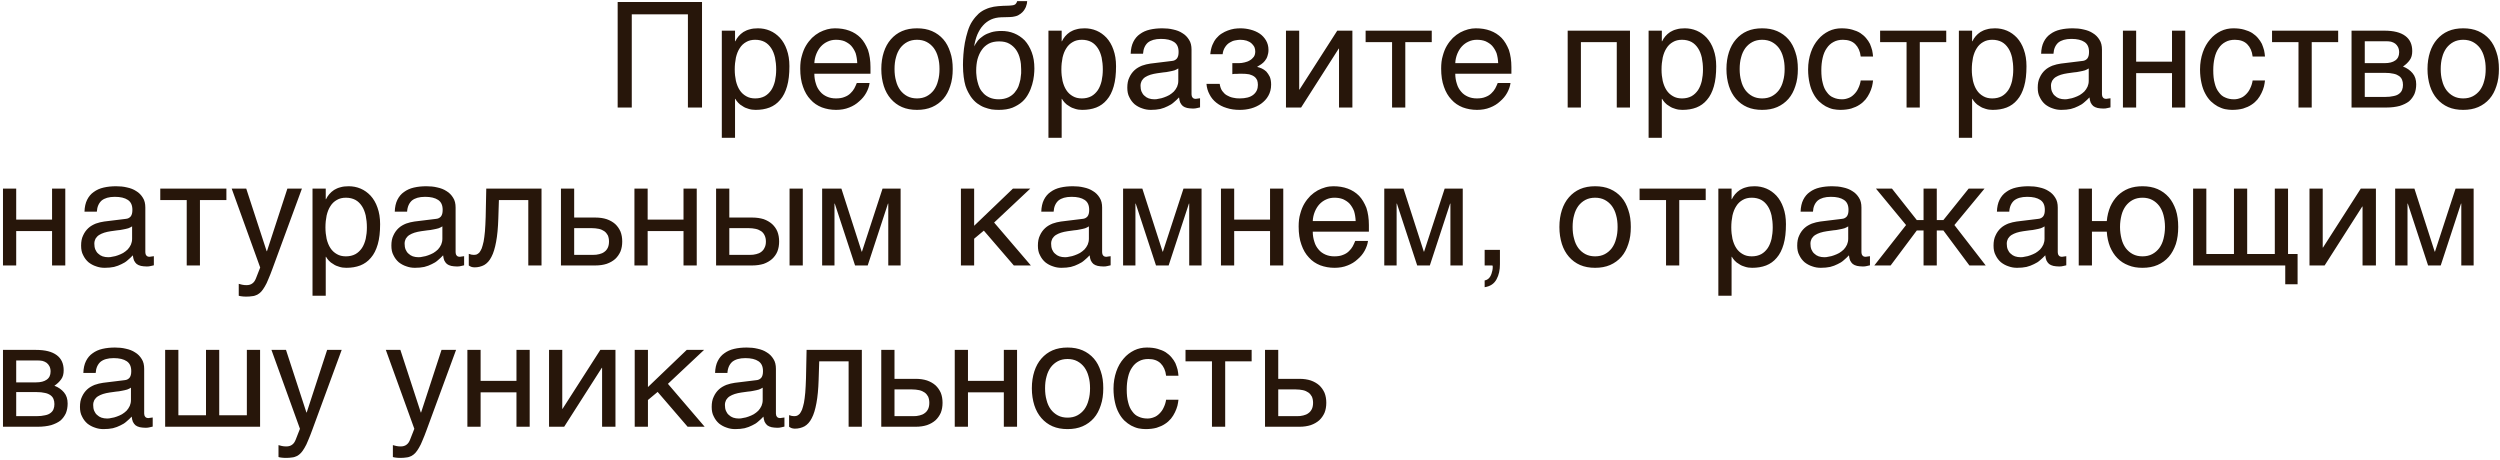 <?xml version="1.0" encoding="UTF-8"?> <svg xmlns="http://www.w3.org/2000/svg" width="744" height="137" viewBox="0 0 744 137" fill="none"><path d="M208.92 32H204.722V4.273H188.016V32H183.817V0.599H208.92V32ZM218.747 12.276H218.834C219.096 11.751 219.403 11.226 219.796 10.789C220.19 10.308 220.671 9.914 221.239 9.521C221.764 9.215 222.377 8.908 223.12 8.734C223.82 8.515 224.651 8.427 225.569 8.427C226.794 8.427 227.974 8.646 229.112 9.127C230.249 9.608 231.211 10.308 232.085 11.226C232.96 12.188 233.66 13.369 234.141 14.769C234.666 16.212 234.928 17.83 234.928 19.711C234.928 22.072 234.709 24.04 234.228 25.702C233.747 27.364 233.091 28.676 232.173 29.726C231.298 30.775 230.249 31.519 229.024 32C227.756 32.481 226.4 32.7 224.869 32.7C224.126 32.7 223.426 32.612 222.77 32.394C222.114 32.219 221.502 31.956 221.021 31.606C220.452 31.3 220.015 30.95 219.665 30.557C219.315 30.163 219.009 29.77 218.834 29.42H218.747V41.009H214.811V9.127H218.747V12.276ZM218.659 20.673C218.659 21.941 218.79 23.035 219.009 24.084C219.271 25.134 219.621 26.052 220.146 26.839C220.627 27.583 221.283 28.195 222.07 28.633C222.814 29.07 223.689 29.288 224.738 29.288C225.831 29.288 226.75 29.07 227.581 28.633C228.368 28.195 228.98 27.583 229.505 26.839C230.03 26.052 230.38 25.134 230.642 24.084C230.861 23.035 230.992 21.941 230.992 20.673C230.992 19.361 230.861 18.224 230.642 17.13C230.38 16.037 230.03 15.119 229.505 14.332C228.98 13.544 228.368 12.932 227.581 12.495C226.75 12.057 225.831 11.839 224.738 11.839C223.689 11.839 222.814 12.057 222.07 12.495C221.283 12.932 220.627 13.544 220.146 14.332C219.621 15.119 219.271 16.037 219.009 17.13C218.79 18.224 218.659 19.361 218.659 20.673ZM258.792 24.696C258.661 25.702 258.311 26.665 257.786 27.627C257.262 28.589 256.562 29.42 255.687 30.163C254.856 30.95 253.85 31.563 252.713 32C251.532 32.481 250.22 32.7 248.821 32.7C247.29 32.7 245.891 32.437 244.579 31.956C243.267 31.431 242.13 30.688 241.211 29.638C240.249 28.633 239.506 27.364 238.981 25.834C238.412 24.303 238.15 22.466 238.15 20.41C238.15 19.011 238.281 17.743 238.631 16.606C238.937 15.469 239.331 14.463 239.855 13.588C240.38 12.713 240.992 11.926 241.648 11.27C242.348 10.614 243.048 10.089 243.835 9.652C244.579 9.258 245.366 8.952 246.153 8.734C246.94 8.515 247.728 8.427 248.471 8.427C250.045 8.427 251.445 8.646 252.757 9.127C254.069 9.608 255.162 10.308 256.124 11.27C257.043 12.232 257.743 13.457 258.311 14.856C258.792 16.343 259.055 18.049 259.055 19.973V21.941H242.348C242.348 23.035 242.523 24.04 242.829 24.959C243.092 25.877 243.529 26.621 244.098 27.277C244.622 27.933 245.322 28.414 246.109 28.764C246.897 29.114 247.771 29.288 248.777 29.288C249.783 29.288 250.658 29.157 251.357 28.851C252.057 28.589 252.626 28.239 253.107 27.758C253.588 27.32 253.938 26.839 254.244 26.315C254.55 25.746 254.769 25.221 254.987 24.696H258.792ZM255.119 18.792C255.075 17.699 254.9 16.693 254.637 15.818C254.288 14.944 253.85 14.244 253.325 13.632C252.801 13.063 252.101 12.626 251.357 12.276C250.57 11.97 249.739 11.839 248.777 11.839C247.902 11.839 247.072 12.014 246.328 12.363C245.541 12.713 244.885 13.194 244.316 13.807C243.748 14.419 243.31 15.162 242.961 15.993C242.611 16.868 242.392 17.787 242.348 18.792H255.119ZM283.531 20.542C283.531 22.422 283.312 24.084 282.788 25.615C282.306 27.102 281.65 28.37 280.732 29.42C279.814 30.469 278.677 31.3 277.364 31.869C276.052 32.437 274.566 32.7 272.904 32.7C271.242 32.7 269.755 32.437 268.443 31.869C267.131 31.3 266.037 30.469 265.119 29.42C264.201 28.37 263.501 27.102 263.02 25.615C262.539 24.084 262.276 22.422 262.276 20.542C262.276 18.661 262.539 16.999 263.02 15.512C263.501 14.025 264.201 12.757 265.119 11.707C266.037 10.658 267.131 9.827 268.443 9.258C269.755 8.69 271.242 8.427 272.904 8.427C274.566 8.427 276.052 8.69 277.364 9.258C278.677 9.827 279.814 10.658 280.732 11.707C281.65 12.757 282.306 14.025 282.788 15.512C283.312 16.999 283.531 18.661 283.531 20.542ZM279.595 20.542C279.595 19.273 279.464 18.093 279.158 17.043C278.895 15.993 278.458 15.075 277.889 14.288C277.321 13.544 276.621 12.932 275.79 12.495C274.959 12.057 273.997 11.839 272.904 11.839C271.81 11.839 270.848 12.057 270.017 12.495C269.186 12.932 268.486 13.544 267.918 14.288C267.349 15.075 266.912 15.993 266.65 17.043C266.344 18.093 266.212 19.273 266.212 20.542C266.212 21.81 266.344 22.991 266.65 24.04C266.912 25.134 267.349 26.052 267.918 26.839C268.486 27.583 269.186 28.195 270.017 28.633C270.848 29.07 271.81 29.288 272.904 29.288C273.997 29.288 274.959 29.07 275.79 28.633C276.621 28.195 277.321 27.583 277.889 26.839C278.458 26.052 278.895 25.134 279.158 24.04C279.464 22.991 279.595 21.81 279.595 20.542ZM305.689 0.337C305.689 0.555 305.646 0.818 305.602 1.08C305.514 1.43 305.427 1.736 305.296 2.086C305.121 2.436 304.946 2.786 304.727 3.092C304.465 3.485 304.115 3.792 303.721 4.098C303.459 4.229 303.284 4.404 303.109 4.491C302.89 4.623 302.672 4.71 302.366 4.797C302.103 4.885 301.753 4.929 301.316 5.016C300.835 5.06 300.266 5.104 299.523 5.104L297.905 5.147C296.811 5.191 295.806 5.41 294.931 5.803C294.012 6.241 293.225 6.809 292.569 7.553C291.869 8.296 291.345 9.215 290.864 10.264C290.426 11.314 290.12 12.495 289.901 13.807C290.208 13.238 290.557 12.67 290.995 12.101C291.432 11.576 292.001 11.095 292.657 10.658C293.313 10.22 294.1 9.871 294.975 9.608C295.849 9.346 296.855 9.215 298.036 9.215C299.348 9.215 300.616 9.433 301.797 9.914C302.978 10.395 304.028 11.095 304.946 12.014C305.821 12.976 306.52 14.156 307.045 15.556C307.57 16.912 307.832 18.53 307.832 20.41C307.832 20.979 307.789 21.679 307.701 22.51C307.614 23.341 307.439 24.215 307.176 25.134C306.914 26.052 306.564 26.971 306.083 27.845C305.602 28.764 304.99 29.595 304.202 30.294C303.415 30.994 302.453 31.563 301.316 32.044C300.179 32.481 298.823 32.7 297.249 32.7C296.593 32.7 295.893 32.656 295.15 32.569C294.406 32.437 293.706 32.219 292.963 31.956C292.219 31.694 291.52 31.256 290.82 30.775C290.12 30.251 289.508 29.595 288.939 28.807C288.677 28.37 288.371 27.933 288.108 27.408C287.802 26.883 287.584 26.271 287.321 25.527C287.102 24.784 286.928 23.909 286.796 22.903C286.665 21.897 286.578 20.717 286.578 19.317C286.578 18.399 286.621 17.393 286.709 16.212C286.796 15.075 286.928 13.894 287.146 12.713C287.365 11.489 287.671 10.352 288.021 9.215C288.371 8.121 288.808 7.115 289.377 6.284C289.989 5.366 290.601 4.666 291.257 4.054C291.913 3.485 292.613 3.048 293.356 2.742C294.1 2.392 294.887 2.173 295.762 1.998C296.593 1.867 297.511 1.78 298.517 1.736L299.917 1.692C300.354 1.692 300.747 1.649 301.097 1.605C301.403 1.605 301.666 1.517 301.885 1.43C302.103 1.342 302.278 1.211 302.366 1.036C302.497 0.905 302.628 0.643 302.715 0.337H305.689ZM290.514 20.979C290.514 21.416 290.514 21.941 290.601 22.51C290.645 23.078 290.732 23.691 290.907 24.303C291.039 24.959 291.301 25.615 291.563 26.227C291.869 26.839 292.307 27.408 292.788 27.889C293.269 28.37 293.881 28.764 294.581 29.07C295.324 29.376 296.199 29.551 297.205 29.551C298.342 29.551 299.261 29.332 300.048 28.982C300.791 28.633 301.447 28.151 301.928 27.583C302.409 27.014 302.803 26.402 303.109 25.659C303.328 24.959 303.546 24.303 303.678 23.647C303.765 22.947 303.853 22.378 303.896 21.81V20.585C303.896 19.536 303.809 18.53 303.546 17.524C303.328 16.518 302.934 15.643 302.409 14.856C301.885 14.113 301.229 13.501 300.398 13.02C299.567 12.538 298.561 12.32 297.336 12.32C296.155 12.32 295.106 12.538 294.275 12.976C293.4 13.457 292.7 14.069 292.176 14.856C291.607 15.643 291.213 16.562 290.907 17.611C290.645 18.661 290.514 19.798 290.514 20.979ZM315.952 12.276H316.04C316.302 11.751 316.608 11.226 317.002 10.789C317.395 10.308 317.876 9.914 318.445 9.521C318.97 9.215 319.582 8.908 320.326 8.734C321.025 8.515 321.856 8.427 322.775 8.427C323.999 8.427 325.18 8.646 326.317 9.127C327.454 9.608 328.416 10.308 329.291 11.226C330.166 12.188 330.865 13.369 331.347 14.769C331.871 16.212 332.134 17.83 332.134 19.711C332.134 22.072 331.915 24.04 331.434 25.702C330.953 27.364 330.297 28.676 329.379 29.726C328.504 30.775 327.454 31.519 326.23 32C324.961 32.481 323.606 32.7 322.075 32.7C321.331 32.7 320.632 32.612 319.976 32.394C319.32 32.219 318.707 31.956 318.226 31.606C317.658 31.3 317.22 30.95 316.871 30.557C316.521 30.163 316.215 29.77 316.04 29.42H315.952V41.009H312.016V9.127H315.952V12.276ZM315.865 20.673C315.865 21.941 315.996 23.035 316.215 24.084C316.477 25.134 316.827 26.052 317.352 26.839C317.833 27.583 318.489 28.195 319.276 28.633C320.019 29.07 320.894 29.288 321.944 29.288C323.037 29.288 323.956 29.07 324.786 28.633C325.574 28.195 326.186 27.583 326.711 26.839C327.236 26.052 327.585 25.134 327.848 24.084C328.067 23.035 328.198 21.941 328.198 20.673C328.198 19.361 328.067 18.224 327.848 17.13C327.585 16.037 327.236 15.119 326.711 14.332C326.186 13.544 325.574 12.932 324.786 12.495C323.956 12.057 323.037 11.839 321.944 11.839C320.894 11.839 320.019 12.057 319.276 12.495C318.489 12.932 317.833 13.544 317.352 14.332C316.827 15.119 316.477 16.037 316.215 17.13C315.996 18.224 315.865 19.361 315.865 20.673ZM336.492 15.993C336.536 14.594 336.799 13.413 337.28 12.451C337.761 11.489 338.417 10.701 339.248 10.133C340.079 9.521 341.041 9.083 342.178 8.821C343.315 8.559 344.54 8.427 345.895 8.427C346.989 8.427 348.082 8.515 349.132 8.777C350.181 8.996 351.1 9.346 351.887 9.871C352.718 10.352 353.374 11.051 353.855 11.839C354.38 12.626 354.598 13.632 354.598 14.769V28.064C354.598 28.414 354.686 28.764 354.904 29.026C355.079 29.288 355.429 29.42 355.867 29.42C356.042 29.42 356.26 29.376 356.479 29.332C356.698 29.332 356.916 29.288 357.135 29.245V31.956C356.829 32.044 356.479 32.131 356.173 32.175C355.867 32.262 355.473 32.306 355.036 32.306C354.336 32.306 353.767 32.219 353.286 32.131C352.762 32 352.368 31.825 352.018 31.563C351.712 31.3 351.45 30.95 351.231 30.513C351.056 30.119 350.968 29.595 350.881 28.982C350.4 29.507 349.875 29.988 349.35 30.426C348.825 30.907 348.213 31.3 347.513 31.606C346.857 31.956 346.114 32.219 345.283 32.437C344.452 32.612 343.534 32.7 342.484 32.7C341.609 32.7 340.778 32.569 339.947 32.262C339.117 32 338.329 31.563 337.673 31.038C337.017 30.469 336.492 29.77 336.099 28.939C335.662 28.151 335.487 27.189 335.487 26.096C335.487 24.915 335.662 23.909 336.099 23.035C336.492 22.16 337.017 21.46 337.63 20.892C338.286 20.279 339.029 19.886 339.86 19.536C340.691 19.23 341.522 19.055 342.353 18.924L348.782 18.136C349.394 18.093 349.875 17.83 350.225 17.437C350.575 16.999 350.75 16.387 350.75 15.469C350.75 14.069 350.312 13.107 349.394 12.495C348.476 11.882 347.207 11.576 345.502 11.576C343.752 11.576 342.484 11.97 341.609 12.67C340.778 13.413 340.254 14.506 340.166 15.993H336.492ZM350.662 20.367C350.356 20.585 349.963 20.76 349.525 20.935C349.044 21.067 348.519 21.198 347.995 21.285C347.426 21.416 346.814 21.504 346.201 21.548L344.321 21.81C343.621 21.941 342.965 22.029 342.353 22.247C341.784 22.422 341.259 22.685 340.822 22.947C340.341 23.253 340.035 23.647 339.773 24.04C339.554 24.478 339.423 24.959 339.423 25.527C339.423 26.183 339.51 26.752 339.729 27.277C339.947 27.758 340.21 28.195 340.603 28.501C340.953 28.851 341.391 29.114 341.872 29.288C342.397 29.463 342.965 29.551 343.577 29.551C343.971 29.551 344.408 29.507 344.889 29.376C345.414 29.288 345.895 29.201 346.42 28.982C346.989 28.807 347.47 28.545 347.995 28.283C348.476 27.977 348.957 27.627 349.35 27.233C349.744 26.796 350.05 26.358 350.312 25.79C350.531 25.265 350.662 24.696 350.662 24.04V20.367ZM368.753 18.792C369.278 18.792 369.803 18.705 370.372 18.574C370.94 18.442 371.465 18.267 371.946 17.961C372.427 17.699 372.777 17.349 373.127 16.912C373.433 16.474 373.564 15.906 373.564 15.294C373.564 14.856 373.477 14.419 373.302 13.982C373.083 13.588 372.777 13.194 372.427 12.888C372.034 12.538 371.596 12.32 370.984 12.101C370.415 11.926 369.759 11.839 369.016 11.839C368.622 11.839 368.141 11.926 367.616 12.014C367.048 12.101 366.523 12.32 366.042 12.626C365.473 12.932 365.036 13.369 364.642 13.938C364.249 14.506 363.943 15.25 363.855 16.125H360.182C360.269 15.119 360.488 14.2 360.794 13.413C361.1 12.67 361.494 11.97 361.975 11.401C362.456 10.833 362.981 10.352 363.549 10.002C364.161 9.608 364.774 9.302 365.386 9.083C366.042 8.821 366.654 8.69 367.31 8.559C367.966 8.471 368.579 8.427 369.147 8.427C370.153 8.427 371.159 8.559 372.165 8.821C373.171 9.083 374.089 9.477 374.876 10.002C375.663 10.527 376.276 11.226 376.757 12.014C377.238 12.845 377.5 13.763 377.5 14.856C377.5 15.6 377.369 16.168 377.194 16.693C377.019 17.262 376.757 17.699 376.407 18.136C376.101 18.53 375.751 18.836 375.314 19.142C374.92 19.405 374.526 19.623 374.176 19.842V19.929C374.57 20.017 375.007 20.148 375.488 20.367C375.97 20.585 376.407 20.892 376.844 21.285C377.238 21.723 377.588 22.247 377.894 22.86C378.156 23.516 378.287 24.259 378.287 25.177C378.287 26.489 377.981 27.583 377.457 28.501C376.932 29.463 376.188 30.207 375.314 30.863C374.439 31.475 373.433 31.956 372.34 32.262C371.203 32.569 370.109 32.7 368.972 32.7C367.529 32.7 366.217 32.525 365.036 32.131C363.855 31.781 362.849 31.256 361.975 30.557C361.144 29.901 360.444 29.07 359.963 28.108C359.438 27.145 359.132 26.096 359.045 24.959H362.981C363.112 25.79 363.33 26.489 363.724 27.058C364.118 27.583 364.555 28.064 365.124 28.37C365.648 28.676 366.261 28.939 366.917 29.07C367.573 29.245 368.229 29.288 368.928 29.288C370.721 29.288 372.077 28.939 372.996 28.195C373.914 27.452 374.351 26.489 374.351 25.265C374.351 24.74 374.264 24.259 374.133 23.866C373.958 23.472 373.652 23.078 373.302 22.816C372.908 22.51 372.383 22.291 371.771 22.116C371.115 21.985 370.328 21.941 369.409 21.941H368.797C368.535 21.941 368.316 21.941 368.054 21.985H367.354L366.742 22.072V18.792H368.753ZM386.641 26.665H386.728L397.968 9.127H402.472V32H398.493V14.463H398.405L387.209 32H382.705V9.127H386.641V26.665ZM406.409 9.127H426.089V12.538H418.217V32H414.281V12.538H406.409V9.127ZM449.53 24.696C449.399 25.702 449.049 26.665 448.525 27.627C448 28.589 447.3 29.42 446.425 30.163C445.594 30.95 444.589 31.563 443.451 32C442.271 32.481 440.959 32.7 439.559 32.7C438.028 32.7 436.629 32.437 435.317 31.956C434.005 31.431 432.868 30.688 431.949 29.638C430.987 28.633 430.244 27.364 429.719 25.834C429.15 24.303 428.888 22.466 428.888 20.41C428.888 19.011 429.019 17.743 429.369 16.606C429.675 15.469 430.069 14.463 430.594 13.588C431.118 12.713 431.731 11.926 432.387 11.27C433.086 10.614 433.786 10.089 434.573 9.652C435.317 9.258 436.104 8.952 436.891 8.734C437.679 8.515 438.466 8.427 439.209 8.427C440.784 8.427 442.183 8.646 443.495 9.127C444.807 9.608 445.901 10.308 446.863 11.27C447.781 12.232 448.481 13.457 449.049 14.856C449.53 16.343 449.793 18.049 449.793 19.973V21.941H433.086C433.086 23.035 433.261 24.04 433.568 24.959C433.83 25.877 434.267 26.621 434.836 27.277C435.361 27.933 436.06 28.414 436.848 28.764C437.635 29.114 438.51 29.288 439.515 29.288C440.521 29.288 441.396 29.157 442.096 28.851C442.795 28.589 443.364 28.239 443.845 27.758C444.326 27.32 444.676 26.839 444.982 26.315C445.288 25.746 445.507 25.221 445.726 24.696H449.53ZM445.857 18.792C445.813 17.699 445.638 16.693 445.376 15.818C445.026 14.944 444.589 14.244 444.064 13.632C443.539 13.063 442.839 12.626 442.096 12.276C441.308 11.97 440.478 11.839 439.515 11.839C438.641 11.839 437.81 12.014 437.066 12.363C436.279 12.713 435.623 13.194 435.055 13.807C434.486 14.419 434.049 15.162 433.699 15.993C433.349 16.868 433.13 17.787 433.086 18.792H445.857ZM470.478 32H466.542V9.127H485.086V32H481.149V12.538H470.478V32ZM494.561 12.276H494.649C494.911 11.751 495.217 11.226 495.611 10.789C496.004 10.308 496.485 9.914 497.054 9.521C497.579 9.215 498.191 8.908 498.935 8.734C499.634 8.515 500.465 8.427 501.384 8.427C502.608 8.427 503.789 8.646 504.926 9.127C506.063 9.608 507.025 10.308 507.9 11.226C508.775 12.188 509.474 13.369 509.955 14.769C510.48 16.212 510.743 17.83 510.743 19.711C510.743 22.072 510.524 24.04 510.043 25.702C509.562 27.364 508.906 28.676 507.987 29.726C507.113 30.775 506.063 31.519 504.839 32C503.57 32.481 502.215 32.7 500.684 32.7C499.94 32.7 499.241 32.612 498.585 32.394C497.929 32.219 497.316 31.956 496.835 31.606C496.267 31.3 495.829 30.95 495.48 30.557C495.13 30.163 494.824 29.77 494.649 29.42H494.561V41.009H490.625V9.127H494.561V12.276ZM494.474 20.673C494.474 21.941 494.605 23.035 494.824 24.084C495.086 25.134 495.436 26.052 495.961 26.839C496.442 27.583 497.098 28.195 497.885 28.633C498.628 29.07 499.503 29.288 500.553 29.288C501.646 29.288 502.564 29.07 503.395 28.633C504.183 28.195 504.795 27.583 505.32 26.839C505.844 26.052 506.194 25.134 506.457 24.084C506.675 23.035 506.807 21.941 506.807 20.673C506.807 19.361 506.675 18.224 506.457 17.13C506.194 16.037 505.844 15.119 505.32 14.332C504.795 13.544 504.183 12.932 503.395 12.495C502.564 12.057 501.646 11.839 500.553 11.839C499.503 11.839 498.628 12.057 497.885 12.495C497.098 12.932 496.442 13.544 495.961 14.332C495.436 15.119 495.086 16.037 494.824 17.13C494.605 18.224 494.474 19.361 494.474 20.673ZM535.044 20.542C535.044 22.422 534.825 24.084 534.301 25.615C533.82 27.102 533.164 28.37 532.245 29.42C531.327 30.469 530.19 31.3 528.878 31.869C527.566 32.437 526.079 32.7 524.417 32.7C522.755 32.7 521.268 32.437 519.956 31.869C518.644 31.3 517.55 30.469 516.632 29.42C515.714 28.37 515.014 27.102 514.533 25.615C514.052 24.084 513.789 22.422 513.789 20.542C513.789 18.661 514.052 16.999 514.533 15.512C515.014 14.025 515.714 12.757 516.632 11.707C517.55 10.658 518.644 9.827 519.956 9.258C521.268 8.69 522.755 8.427 524.417 8.427C526.079 8.427 527.566 8.69 528.878 9.258C530.19 9.827 531.327 10.658 532.245 11.707C533.164 12.757 533.82 14.025 534.301 15.512C534.825 16.999 535.044 18.661 535.044 20.542ZM531.108 20.542C531.108 19.273 530.977 18.093 530.671 17.043C530.408 15.993 529.971 15.075 529.402 14.288C528.834 13.544 528.134 12.932 527.303 12.495C526.472 12.057 525.51 11.839 524.417 11.839C523.323 11.839 522.361 12.057 521.53 12.495C520.699 12.932 520 13.544 519.431 14.288C518.862 15.075 518.425 15.993 518.163 17.043C517.857 18.093 517.725 19.273 517.725 20.542C517.725 21.81 517.857 22.991 518.163 24.04C518.425 25.134 518.862 26.052 519.431 26.839C520 27.583 520.699 28.195 521.53 28.633C522.361 29.07 523.323 29.288 524.417 29.288C525.51 29.288 526.472 29.07 527.303 28.633C528.134 28.195 528.834 27.583 529.402 26.839C529.971 26.052 530.408 25.134 530.671 24.04C530.977 22.991 531.108 21.81 531.108 20.542ZM557.421 23.953C557.377 24.521 557.246 25.09 557.115 25.746C556.94 26.446 556.678 27.058 556.372 27.714C556.065 28.37 555.672 28.982 555.191 29.595C554.71 30.163 554.097 30.732 553.398 31.169C552.698 31.65 551.867 32 550.905 32.306C549.943 32.569 548.849 32.7 547.625 32.7C546.969 32.7 546.269 32.612 545.526 32.481C544.738 32.306 544.039 32 543.339 31.65C542.639 31.256 541.983 30.775 541.327 30.163C540.715 29.551 540.146 28.807 539.665 27.889C539.184 27.014 538.79 25.965 538.528 24.74C538.266 23.603 538.091 22.204 538.091 20.673C538.091 18.792 538.397 17.087 538.922 15.556C539.447 14.025 540.19 12.757 541.108 11.707C541.983 10.658 543.033 9.871 544.257 9.258C545.438 8.69 546.706 8.427 548.018 8.427C549.243 8.427 550.293 8.559 551.211 8.821C552.129 9.083 552.917 9.39 553.616 9.827C554.272 10.264 554.841 10.745 555.322 11.314C555.803 11.882 556.197 12.451 556.503 13.063C556.765 13.719 556.984 14.332 557.159 14.988C557.29 15.6 557.377 16.256 557.421 16.824H553.748C553.573 15.25 553.004 14.025 552.129 13.151C551.255 12.276 550.03 11.839 548.456 11.839C547.362 11.839 546.444 12.057 545.657 12.495C544.826 12.932 544.17 13.544 543.645 14.332C543.076 15.119 542.683 16.081 542.42 17.218C542.158 18.355 542.027 19.536 542.027 20.892C542.027 22.422 542.158 23.691 542.464 24.784C542.727 25.877 543.12 26.752 543.689 27.452C544.214 28.195 544.826 28.72 545.613 29.026C546.356 29.376 547.231 29.551 548.193 29.551C548.893 29.551 549.505 29.42 550.161 29.157C550.774 28.939 551.298 28.545 551.779 28.064C552.261 27.583 552.698 27.014 553.004 26.315C553.354 25.615 553.616 24.828 553.748 23.953H557.421ZM559.52 9.127H579.201V12.538H571.329V32H567.393V12.538H559.52V9.127ZM586.898 12.276H586.985C587.248 11.751 587.554 11.226 587.948 10.789C588.341 10.308 588.822 9.914 589.391 9.521C589.916 9.215 590.528 8.908 591.271 8.734C591.971 8.515 592.802 8.427 593.72 8.427C594.945 8.427 596.126 8.646 597.263 9.127C598.4 9.608 599.362 10.308 600.237 11.226C601.111 12.188 601.811 13.369 602.292 14.769C602.817 16.212 603.079 17.83 603.079 19.711C603.079 22.072 602.861 24.04 602.38 25.702C601.899 27.364 601.243 28.676 600.324 29.726C599.45 30.775 598.4 31.519 597.175 32C595.907 32.481 594.551 32.7 593.021 32.7C592.277 32.7 591.577 32.612 590.921 32.394C590.265 32.219 589.653 31.956 589.172 31.606C588.604 31.3 588.166 30.95 587.816 30.557C587.466 30.163 587.16 29.77 586.985 29.42H586.898V41.009H582.962V9.127H586.898V12.276ZM586.81 20.673C586.81 21.941 586.942 23.035 587.16 24.084C587.423 25.134 587.773 26.052 588.297 26.839C588.778 27.583 589.434 28.195 590.222 28.633C590.965 29.07 591.84 29.288 592.889 29.288C593.983 29.288 594.901 29.07 595.732 28.633C596.519 28.195 597.132 27.583 597.656 26.839C598.181 26.052 598.531 25.134 598.794 24.084C599.012 23.035 599.143 21.941 599.143 20.673C599.143 19.361 599.012 18.224 598.794 17.13C598.531 16.037 598.181 15.119 597.656 14.332C597.132 13.544 596.519 12.932 595.732 12.495C594.901 12.057 593.983 11.839 592.889 11.839C591.84 11.839 590.965 12.057 590.222 12.495C589.434 12.932 588.778 13.544 588.297 14.332C587.773 15.119 587.423 16.037 587.16 17.13C586.942 18.224 586.81 19.361 586.81 20.673ZM607.438 15.993C607.482 14.594 607.744 13.413 608.225 12.451C608.706 11.489 609.362 10.701 610.193 10.133C611.024 9.521 611.987 9.083 613.124 8.821C614.261 8.559 615.485 8.427 616.841 8.427C617.934 8.427 619.028 8.515 620.077 8.777C621.127 8.996 622.045 9.346 622.833 9.871C623.663 10.352 624.319 11.051 624.801 11.839C625.325 12.626 625.544 13.632 625.544 14.769V28.064C625.544 28.414 625.632 28.764 625.85 29.026C626.025 29.288 626.375 29.42 626.812 29.42C626.987 29.42 627.206 29.376 627.425 29.332C627.643 29.332 627.862 29.288 628.081 29.245V31.956C627.774 32.044 627.425 32.131 627.118 32.175C626.812 32.262 626.419 32.306 625.981 32.306C625.282 32.306 624.713 32.219 624.232 32.131C623.707 32 623.314 31.825 622.964 31.563C622.658 31.3 622.395 30.95 622.177 30.513C622.002 30.119 621.914 29.595 621.827 28.982C621.346 29.507 620.821 29.988 620.296 30.426C619.771 30.907 619.159 31.3 618.459 31.606C617.803 31.956 617.06 32.219 616.229 32.437C615.398 32.612 614.479 32.7 613.43 32.7C612.555 32.7 611.724 32.569 610.893 32.262C610.062 32 609.275 31.563 608.619 31.038C607.963 30.469 607.438 29.77 607.045 28.939C606.607 28.151 606.432 27.189 606.432 26.096C606.432 24.915 606.607 23.909 607.045 23.035C607.438 22.16 607.963 21.46 608.575 20.892C609.231 20.279 609.975 19.886 610.806 19.536C611.637 19.23 612.468 19.055 613.299 18.924L619.727 18.136C620.34 18.093 620.821 17.83 621.171 17.437C621.521 16.999 621.695 16.387 621.695 15.469C621.695 14.069 621.258 13.107 620.34 12.495C619.421 11.882 618.153 11.576 616.447 11.576C614.698 11.576 613.43 11.97 612.555 12.67C611.724 13.413 611.199 14.506 611.112 15.993H607.438ZM621.608 20.367C621.302 20.585 620.908 20.76 620.471 20.935C619.99 21.067 619.465 21.198 618.94 21.285C618.372 21.416 617.759 21.504 617.147 21.548L615.267 21.81C614.567 21.941 613.911 22.029 613.299 22.247C612.73 22.422 612.205 22.685 611.768 22.947C611.287 23.253 610.981 23.647 610.718 24.04C610.5 24.478 610.368 24.959 610.368 25.527C610.368 26.183 610.456 26.752 610.674 27.277C610.893 27.758 611.156 28.195 611.549 28.501C611.899 28.851 612.336 29.114 612.817 29.288C613.342 29.463 613.911 29.551 614.523 29.551C614.917 29.551 615.354 29.507 615.835 29.376C616.36 29.288 616.841 29.201 617.366 28.982C617.934 28.807 618.415 28.545 618.94 28.283C619.421 27.977 619.902 27.627 620.296 27.233C620.69 26.796 620.996 26.358 621.258 25.79C621.477 25.265 621.608 24.696 621.608 24.04V20.367ZM635.719 18.355H646.39V9.127H650.327V32H646.39V21.766H635.719V32H631.783V9.127H635.719V18.355ZM674.059 23.953C674.016 24.521 673.884 25.09 673.753 25.746C673.578 26.446 673.316 27.058 673.01 27.714C672.704 28.37 672.31 28.982 671.829 29.595C671.348 30.163 670.736 30.732 670.036 31.169C669.336 31.65 668.505 32 667.543 32.306C666.581 32.569 665.487 32.7 664.263 32.7C663.607 32.7 662.907 32.612 662.164 32.481C661.376 32.306 660.677 32 659.977 31.65C659.277 31.256 658.621 30.775 657.965 30.163C657.353 29.551 656.784 28.807 656.303 27.889C655.822 27.014 655.429 25.965 655.166 24.74C654.904 23.603 654.729 22.204 654.729 20.673C654.729 18.792 655.035 17.087 655.56 15.556C656.085 14.025 656.828 12.757 657.747 11.707C658.621 10.658 659.671 9.871 660.895 9.258C662.076 8.69 663.345 8.427 664.657 8.427C665.881 8.427 666.931 8.559 667.849 8.821C668.768 9.083 669.555 9.39 670.254 9.827C670.911 10.264 671.479 10.745 671.96 11.314C672.441 11.882 672.835 12.451 673.141 13.063C673.403 13.719 673.622 14.332 673.797 14.988C673.928 15.6 674.016 16.256 674.059 16.824H670.386C670.211 15.25 669.642 14.025 668.768 13.151C667.893 12.276 666.668 11.839 665.094 11.839C664.001 11.839 663.082 12.057 662.295 12.495C661.464 12.932 660.808 13.544 660.283 14.332C659.715 15.119 659.321 16.081 659.059 17.218C658.796 18.355 658.665 19.536 658.665 20.892C658.665 22.422 658.796 23.691 659.102 24.784C659.365 25.877 659.758 26.752 660.327 27.452C660.852 28.195 661.464 28.72 662.251 29.026C662.995 29.376 663.869 29.551 664.831 29.551C665.531 29.551 666.144 29.42 666.8 29.157C667.412 28.939 667.937 28.545 668.418 28.064C668.899 27.583 669.336 27.014 669.642 26.315C669.992 25.615 670.254 24.828 670.386 23.953H674.059ZM676.159 9.127H695.839V12.538H687.967V32H684.031V12.538H676.159V9.127ZM709.571 9.127C712.37 9.127 714.426 9.652 715.825 10.701C717.225 11.751 717.881 13.238 717.881 15.206C717.881 16.256 717.662 17.174 717.137 17.874C716.613 18.617 715.957 19.23 715.126 19.798C716.306 20.236 717.269 20.935 717.968 21.766C718.712 22.641 719.062 23.734 719.062 25.09C719.062 26.14 718.887 27.102 718.537 27.977C718.143 28.807 717.618 29.551 716.919 30.163C716.175 30.732 715.257 31.169 714.163 31.519C713.026 31.825 711.671 32 710.184 32H699.819V9.127H709.571ZM709.703 18.792C711.015 18.792 712.064 18.53 712.808 18.005C713.595 17.48 713.989 16.649 713.989 15.556C713.989 14.944 713.857 14.419 713.639 13.982C713.42 13.588 713.158 13.238 712.808 12.976C712.414 12.713 712.064 12.538 711.583 12.407C711.146 12.32 710.665 12.276 710.227 12.276H703.755V18.792H709.703ZM709.703 28.851C710.752 28.851 711.627 28.764 712.327 28.589C713.026 28.457 713.551 28.239 713.989 27.889C714.382 27.583 714.688 27.233 714.863 26.752C715.038 26.315 715.126 25.834 715.126 25.265C715.126 24.696 715.038 24.215 714.863 23.778C714.688 23.297 714.382 22.947 713.989 22.641C713.551 22.335 713.026 22.072 712.327 21.941C711.627 21.766 710.752 21.679 709.703 21.679H703.755V28.851H709.703ZM743.677 20.542C743.677 22.422 743.459 24.084 742.934 25.615C742.453 27.102 741.797 28.37 740.878 29.42C739.96 30.469 738.823 31.3 737.511 31.869C736.199 32.437 734.712 32.7 733.05 32.7C731.388 32.7 729.901 32.437 728.589 31.869C727.277 31.3 726.184 30.469 725.265 29.42C724.347 28.37 723.647 27.102 723.166 25.615C722.685 24.084 722.423 22.422 722.423 20.542C722.423 18.661 722.685 16.999 723.166 15.512C723.647 14.025 724.347 12.757 725.265 11.707C726.184 10.658 727.277 9.827 728.589 9.258C729.901 8.69 731.388 8.427 733.05 8.427C734.712 8.427 736.199 8.69 737.511 9.258C738.823 9.827 739.96 10.658 740.878 11.707C741.797 12.757 742.453 14.025 742.934 15.512C743.459 16.999 743.677 18.661 743.677 20.542ZM739.741 20.542C739.741 19.273 739.61 18.093 739.304 17.043C739.042 15.993 738.604 15.075 738.036 14.288C737.467 13.544 736.767 12.932 735.936 12.495C735.106 12.057 734.143 11.839 733.05 11.839C731.957 11.839 730.995 12.057 730.164 12.495C729.333 12.932 728.633 13.544 728.064 14.288C727.496 15.075 727.058 15.993 726.796 17.043C726.49 18.093 726.359 19.273 726.359 20.542C726.359 21.81 726.49 22.991 726.796 24.04C727.058 25.134 727.496 26.052 728.064 26.839C728.633 27.583 729.333 28.195 730.164 28.633C730.995 29.07 731.957 29.288 733.05 29.288C734.143 29.288 735.106 29.07 735.936 28.633C736.767 28.195 737.467 27.583 738.036 26.839C738.604 26.052 739.042 25.134 739.304 24.04C739.61 22.991 739.741 21.81 739.741 20.542ZM4.822 65.355H15.494V56.127H19.43V79H15.494V68.766H4.822V79H0.886V56.127H4.822V65.355ZM25.144 62.993C25.188 61.594 25.45 60.413 25.931 59.451C26.412 58.489 27.068 57.702 27.899 57.133C28.73 56.521 29.692 56.083 30.829 55.821C31.967 55.559 33.191 55.427 34.547 55.427C35.64 55.427 36.734 55.515 37.783 55.777C38.833 55.996 39.751 56.346 40.538 56.871C41.369 57.352 42.025 58.051 42.507 58.839C43.031 59.626 43.25 60.632 43.25 61.769V75.064C43.25 75.414 43.337 75.764 43.556 76.026C43.731 76.288 44.081 76.42 44.518 76.42C44.693 76.42 44.912 76.376 45.13 76.332C45.349 76.332 45.568 76.288 45.787 76.245V78.956C45.48 79.044 45.13 79.131 44.824 79.175C44.518 79.262 44.125 79.306 43.687 79.306C42.988 79.306 42.419 79.219 41.938 79.131C41.413 79 41.02 78.825 40.67 78.563C40.364 78.3 40.101 77.95 39.883 77.513C39.708 77.119 39.62 76.595 39.533 75.982C39.051 76.507 38.527 76.988 38.002 77.426C37.477 77.907 36.865 78.3 36.165 78.606C35.509 78.956 34.766 79.219 33.935 79.437C33.104 79.612 32.185 79.7 31.136 79.7C30.261 79.7 29.43 79.569 28.599 79.262C27.768 79 26.981 78.563 26.325 78.038C25.669 77.469 25.144 76.77 24.75 75.939C24.313 75.151 24.138 74.189 24.138 73.096C24.138 71.915 24.313 70.909 24.75 70.034C25.144 69.16 25.669 68.46 26.281 67.892C26.937 67.279 27.681 66.886 28.512 66.536C29.343 66.23 30.174 66.055 31.005 65.924L37.433 65.136C38.046 65.093 38.527 64.83 38.877 64.437C39.227 63.999 39.401 63.387 39.401 62.469C39.401 61.069 38.964 60.107 38.046 59.495C37.127 58.882 35.859 58.576 34.153 58.576C32.404 58.576 31.136 58.97 30.261 59.67C29.43 60.413 28.905 61.506 28.818 62.993H25.144ZM39.314 67.367C39.008 67.585 38.614 67.76 38.177 67.935C37.696 68.067 37.171 68.198 36.646 68.285C36.078 68.416 35.465 68.504 34.853 68.548L32.972 68.81C32.273 68.941 31.617 69.029 31.005 69.247C30.436 69.422 29.911 69.685 29.474 69.947C28.993 70.253 28.687 70.647 28.424 71.04C28.206 71.478 28.074 71.959 28.074 72.527C28.074 73.183 28.162 73.752 28.38 74.277C28.599 74.758 28.861 75.195 29.255 75.501C29.605 75.851 30.042 76.114 30.523 76.288C31.048 76.463 31.617 76.551 32.229 76.551C32.623 76.551 33.06 76.507 33.541 76.376C34.066 76.288 34.547 76.201 35.072 75.982C35.64 75.807 36.121 75.545 36.646 75.283C37.127 74.977 37.608 74.627 38.002 74.233C38.395 73.796 38.702 73.358 38.964 72.79C39.183 72.265 39.314 71.696 39.314 71.04V67.367ZM47.696 56.127H67.376V59.538H59.504V79H55.568V59.538H47.696V56.127ZM79.36 74.758H79.447L85.526 56.127H89.856L81.109 79.918C80.672 81.099 80.278 82.149 79.884 83.023C79.534 83.898 79.185 84.685 78.791 85.298C78.441 85.91 78.091 86.391 77.741 86.785C77.391 87.178 76.954 87.484 76.561 87.703C76.079 87.922 75.642 88.097 75.074 88.14C74.549 88.228 73.936 88.272 73.237 88.272C72.668 88.272 72.231 88.228 71.925 88.184C71.575 88.14 71.269 88.097 71.05 88.009V84.467C71.312 84.554 71.662 84.642 72.056 84.729C72.45 84.817 72.931 84.86 73.368 84.86C74.068 84.86 74.68 84.685 75.117 84.335C75.598 83.986 75.905 83.505 76.167 82.849L77.435 79.612L68.951 56.127H73.281L79.36 74.758ZM96.941 59.276H97.028C97.29 58.751 97.597 58.226 97.99 57.789C98.384 57.308 98.865 56.914 99.433 56.521C99.958 56.215 100.571 55.908 101.314 55.733C102.014 55.515 102.845 55.427 103.763 55.427C104.988 55.427 106.168 55.646 107.306 56.127C108.443 56.608 109.405 57.308 110.279 58.226C111.154 59.188 111.854 60.369 112.335 61.769C112.86 63.212 113.122 64.83 113.122 66.711C113.122 69.072 112.904 71.04 112.422 72.702C111.941 74.364 111.285 75.676 110.367 76.726C109.492 77.775 108.443 78.519 107.218 79C105.95 79.481 104.594 79.7 103.063 79.7C102.32 79.7 101.62 79.612 100.964 79.394C100.308 79.219 99.696 78.956 99.215 78.606C98.646 78.3 98.209 77.95 97.859 77.557C97.509 77.163 97.203 76.77 97.028 76.42H96.941V88.009H93.005V56.127H96.941V59.276ZM96.853 67.673C96.853 68.941 96.984 70.034 97.203 71.084C97.465 72.134 97.815 73.052 98.34 73.839C98.821 74.583 99.477 75.195 100.264 75.632C101.008 76.07 101.883 76.288 102.932 76.288C104.026 76.288 104.944 76.07 105.775 75.632C106.562 75.195 107.174 74.583 107.699 73.839C108.224 73.052 108.574 72.134 108.836 71.084C109.055 70.034 109.186 68.941 109.186 67.673C109.186 66.361 109.055 65.224 108.836 64.13C108.574 63.037 108.224 62.119 107.699 61.331C107.174 60.544 106.562 59.932 105.775 59.495C104.944 59.057 104.026 58.839 102.932 58.839C101.883 58.839 101.008 59.057 100.264 59.495C99.477 59.932 98.821 60.544 98.34 61.331C97.815 62.119 97.465 63.037 97.203 64.13C96.984 65.224 96.853 66.361 96.853 67.673ZM117.481 62.993C117.525 61.594 117.787 60.413 118.268 59.451C118.749 58.489 119.405 57.702 120.236 57.133C121.067 56.521 122.029 56.083 123.166 55.821C124.303 55.559 125.528 55.427 126.884 55.427C127.977 55.427 129.07 55.515 130.12 55.777C131.17 55.996 132.088 56.346 132.875 56.871C133.706 57.352 134.362 58.051 134.843 58.839C135.368 59.626 135.587 60.632 135.587 61.769V75.064C135.587 75.414 135.674 75.764 135.893 76.026C136.068 76.288 136.418 76.42 136.855 76.42C137.03 76.42 137.249 76.376 137.467 76.332C137.686 76.332 137.905 76.288 138.123 76.245V78.956C137.817 79.044 137.467 79.131 137.161 79.175C136.855 79.262 136.461 79.306 136.024 79.306C135.324 79.306 134.756 79.219 134.275 79.131C133.75 79 133.356 78.825 133.006 78.563C132.7 78.3 132.438 77.95 132.219 77.513C132.044 77.119 131.957 76.595 131.869 75.982C131.388 76.507 130.863 76.988 130.339 77.426C129.814 77.907 129.202 78.3 128.502 78.606C127.846 78.956 127.102 79.219 126.271 79.437C125.44 79.612 124.522 79.7 123.472 79.7C122.598 79.7 121.767 79.569 120.936 79.262C120.105 79 119.318 78.563 118.662 78.038C118.006 77.469 117.481 76.77 117.087 75.939C116.65 75.151 116.475 74.189 116.475 73.096C116.475 71.915 116.65 70.909 117.087 70.034C117.481 69.16 118.006 68.46 118.618 67.892C119.274 67.279 120.017 66.886 120.848 66.536C121.679 66.23 122.51 66.055 123.341 65.924L129.77 65.136C130.382 65.093 130.863 64.83 131.213 64.437C131.563 63.999 131.738 63.387 131.738 62.469C131.738 61.069 131.301 60.107 130.382 59.495C129.464 58.882 128.196 58.576 126.49 58.576C124.741 58.576 123.472 58.97 122.598 59.67C121.767 60.413 121.242 61.506 121.155 62.993H117.481ZM131.651 67.367C131.345 67.585 130.951 67.76 130.514 67.935C130.033 68.067 129.508 68.198 128.983 68.285C128.414 68.416 127.802 68.504 127.19 68.548L125.309 68.81C124.61 68.941 123.954 69.029 123.341 69.247C122.773 69.422 122.248 69.685 121.811 69.947C121.329 70.253 121.023 70.647 120.761 71.04C120.542 71.478 120.411 71.959 120.411 72.527C120.411 73.183 120.499 73.752 120.717 74.277C120.936 74.758 121.198 75.195 121.592 75.501C121.942 75.851 122.379 76.114 122.86 76.288C123.385 76.463 123.954 76.551 124.566 76.551C124.959 76.551 125.397 76.507 125.878 76.376C126.403 76.288 126.884 76.201 127.409 75.982C127.977 75.807 128.458 75.545 128.983 75.283C129.464 74.977 129.945 74.627 130.339 74.233C130.732 73.796 131.038 73.358 131.301 72.79C131.52 72.265 131.651 71.696 131.651 71.04V67.367ZM148.299 65.049C148.211 67.804 147.993 70.122 147.643 71.959C147.293 73.839 146.855 75.326 146.243 76.463C145.675 77.6 144.931 78.388 144.1 78.869C143.269 79.306 142.307 79.569 141.214 79.569C140.82 79.569 140.47 79.481 140.208 79.394C139.902 79.262 139.683 79.131 139.508 79V75.545C140.077 75.764 140.558 75.851 140.995 75.851C141.301 75.851 141.607 75.807 141.87 75.72C142.132 75.589 142.395 75.414 142.657 75.151C142.876 74.845 143.138 74.452 143.357 73.927C143.532 73.402 143.75 72.702 143.925 71.871C144.056 71.04 144.231 70.034 144.319 68.854C144.406 67.629 144.494 66.23 144.538 64.568L144.712 56.127H161.156V79H157.22V59.538H148.474L148.299 65.049ZM170.875 64.743H177.216C178.485 64.743 179.578 64.918 180.54 65.224C181.546 65.574 182.377 66.055 183.077 66.667C183.733 67.279 184.258 68.023 184.651 68.897C185.001 69.772 185.176 70.778 185.176 71.871C185.176 72.965 185.001 73.971 184.651 74.845C184.258 75.72 183.733 76.463 183.077 77.076C182.377 77.688 181.546 78.169 180.54 78.519C179.578 78.825 178.485 79 177.216 79H166.939V56.127H170.875V64.743ZM176.429 75.851C177.129 75.851 177.741 75.807 178.353 75.632C178.922 75.501 179.447 75.283 179.884 74.933C180.322 74.627 180.628 74.233 180.89 73.708C181.109 73.227 181.24 72.615 181.24 71.871C181.24 71.172 181.109 70.559 180.89 70.034C180.628 69.553 180.278 69.116 179.84 68.81C179.403 68.504 178.835 68.241 178.222 68.11C177.566 67.979 176.867 67.892 176.079 67.892H170.875V75.851H176.429ZM192.742 65.355H203.413V56.127H207.349V79H203.413V68.766H192.742V79H188.806V56.127H192.742V65.355ZM217.043 64.743H223.91C225.134 64.743 226.271 64.918 227.277 65.224C228.239 65.574 229.07 66.055 229.77 66.667C230.426 67.279 230.994 68.023 231.344 68.897C231.694 69.772 231.869 70.778 231.869 71.871C231.869 72.965 231.694 73.971 231.344 74.845C230.994 75.72 230.426 76.463 229.77 77.076C229.07 77.688 228.239 78.169 227.277 78.519C226.271 78.825 225.134 79 223.91 79H213.107V56.127H217.043V64.743ZM238.91 79H234.974V56.127H238.91V79ZM223.122 75.851C223.822 75.851 224.434 75.807 225.047 75.632C225.615 75.501 226.14 75.283 226.577 74.933C226.971 74.627 227.321 74.233 227.54 73.708C227.802 73.227 227.933 72.615 227.933 71.871C227.933 71.172 227.802 70.559 227.54 70.034C227.321 69.553 226.971 69.116 226.534 68.81C226.053 68.504 225.528 68.241 224.872 68.11C224.259 67.979 223.56 67.892 222.773 67.892H217.043V75.851H223.122ZM256.434 74.889H256.521L262.644 56.127H268.023V79H264.35V60.588H264.262L258.227 79H254.466L248.43 60.588H248.343V79H244.669V56.127H250.398L256.434 74.889ZM289.905 67.192L301.451 56.127H306.611L295.853 66.23L306.786 79H301.713L292.791 68.635L289.905 71.04V79H285.969V56.127H289.905V67.192ZM309.885 62.993C309.929 61.594 310.191 60.413 310.672 59.451C311.153 58.489 311.809 57.702 312.64 57.133C313.471 56.521 314.433 56.083 315.57 55.821C316.707 55.559 317.932 55.427 319.288 55.427C320.381 55.427 321.474 55.515 322.524 55.777C323.574 55.996 324.492 56.346 325.279 56.871C326.11 57.352 326.766 58.051 327.247 58.839C327.772 59.626 327.991 60.632 327.991 61.769V75.064C327.991 75.414 328.078 75.764 328.297 76.026C328.472 76.288 328.822 76.42 329.259 76.42C329.434 76.42 329.653 76.376 329.871 76.332C330.09 76.332 330.309 76.288 330.527 76.245V78.956C330.221 79.044 329.871 79.131 329.565 79.175C329.259 79.262 328.865 79.306 328.428 79.306C327.728 79.306 327.16 79.219 326.679 79.131C326.154 79 325.76 78.825 325.41 78.563C325.104 78.3 324.842 77.95 324.623 77.513C324.448 77.119 324.361 76.595 324.273 75.982C323.792 76.507 323.267 76.988 322.743 77.426C322.218 77.907 321.605 78.3 320.906 78.606C320.25 78.956 319.506 79.219 318.675 79.437C317.844 79.612 316.926 79.7 315.876 79.7C315.002 79.7 314.171 79.569 313.34 79.262C312.509 79 311.722 78.563 311.066 78.038C310.41 77.469 309.885 76.77 309.491 75.939C309.054 75.151 308.879 74.189 308.879 73.096C308.879 71.915 309.054 70.909 309.491 70.034C309.885 69.16 310.41 68.46 311.022 67.892C311.678 67.279 312.421 66.886 313.252 66.536C314.083 66.23 314.914 66.055 315.745 65.924L322.174 65.136C322.786 65.093 323.267 64.83 323.617 64.437C323.967 63.999 324.142 63.387 324.142 62.469C324.142 61.069 323.705 60.107 322.786 59.495C321.868 58.882 320.6 58.576 318.894 58.576C317.145 58.576 315.876 58.97 315.002 59.67C314.171 60.413 313.646 61.506 313.558 62.993H309.885ZM324.055 67.367C323.748 67.585 323.355 67.76 322.918 67.935C322.436 68.067 321.912 68.198 321.387 68.285C320.818 68.416 320.206 68.504 319.594 68.548L317.713 68.81C317.013 68.941 316.357 69.029 315.745 69.247C315.177 69.422 314.652 69.685 314.214 69.947C313.733 70.253 313.427 70.647 313.165 71.04C312.946 71.478 312.815 71.959 312.815 72.527C312.815 73.183 312.902 73.752 313.121 74.277C313.34 74.758 313.602 75.195 313.996 75.501C314.346 75.851 314.783 76.114 315.264 76.288C315.789 76.463 316.357 76.551 316.97 76.551C317.363 76.551 317.801 76.507 318.282 76.376C318.807 76.288 319.288 76.201 319.812 75.982C320.381 75.807 320.862 75.545 321.387 75.283C321.868 74.977 322.349 74.627 322.743 74.233C323.136 73.796 323.442 73.358 323.705 72.79C323.923 72.265 324.055 71.696 324.055 71.04V67.367ZM345.994 74.889H346.082L352.205 56.127H357.584V79H353.91V60.588H353.823L347.787 79H344.026L337.991 60.588H337.904V79H334.23V56.127H339.959L345.994 74.889ZM367.294 65.355H377.965V56.127H381.901V79H377.965V68.766H367.294V79H363.357V56.127H367.294V65.355ZM407.12 71.696C406.989 72.702 406.639 73.665 406.115 74.627C405.59 75.589 404.89 76.42 404.015 77.163C403.184 77.95 402.179 78.563 401.041 79C399.861 79.481 398.549 79.7 397.149 79.7C395.618 79.7 394.219 79.437 392.907 78.956C391.595 78.431 390.458 77.688 389.539 76.638C388.577 75.632 387.834 74.364 387.309 72.834C386.74 71.303 386.478 69.466 386.478 67.41C386.478 66.011 386.609 64.743 386.959 63.606C387.265 62.469 387.659 61.463 388.184 60.588C388.708 59.713 389.321 58.926 389.977 58.27C390.676 57.614 391.376 57.089 392.163 56.652C392.907 56.258 393.694 55.952 394.481 55.733C395.269 55.515 396.056 55.427 396.799 55.427C398.374 55.427 399.773 55.646 401.085 56.127C402.397 56.608 403.491 57.308 404.453 58.27C405.371 59.232 406.071 60.457 406.639 61.856C407.12 63.343 407.383 65.049 407.383 66.973V68.941H390.676C390.676 70.034 390.851 71.04 391.158 71.959C391.42 72.877 391.857 73.621 392.426 74.277C392.951 74.933 393.65 75.414 394.438 75.764C395.225 76.114 396.1 76.288 397.105 76.288C398.111 76.288 398.986 76.157 399.686 75.851C400.385 75.589 400.954 75.239 401.435 74.758C401.916 74.32 402.266 73.839 402.572 73.315C402.878 72.746 403.097 72.221 403.316 71.696H407.12ZM403.447 65.792C403.403 64.699 403.228 63.693 402.966 62.818C402.616 61.944 402.179 61.244 401.654 60.632C401.129 60.063 400.429 59.626 399.686 59.276C398.898 58.97 398.068 58.839 397.105 58.839C396.231 58.839 395.4 59.014 394.656 59.363C393.869 59.713 393.213 60.194 392.645 60.807C392.076 61.419 391.639 62.162 391.289 62.993C390.939 63.868 390.72 64.787 390.676 65.792H403.447ZM423.725 74.889H423.812L429.935 56.127H435.314V79H431.641V60.588H431.553L425.518 79H421.757L415.721 60.588H415.634V79H411.96V56.127H417.689L423.725 74.889ZM441.831 83.461C442.793 83.286 443.493 82.63 443.887 81.405C444.105 80.749 444.237 80.137 444.237 79.525V79.262C444.193 79.175 444.193 79.088 444.149 79H441.831V74.364H446.38V78.65C446.38 80.356 446.073 81.843 445.374 83.111C444.674 84.423 443.537 85.21 441.831 85.473V83.461ZM485.331 67.542C485.331 69.422 485.112 71.084 484.587 72.615C484.106 74.102 483.45 75.37 482.532 76.42C481.613 77.469 480.476 78.3 479.164 78.869C477.852 79.437 476.365 79.7 474.703 79.7C473.042 79.7 471.555 79.437 470.243 78.869C468.931 78.3 467.837 77.469 466.919 76.42C466 75.37 465.301 74.102 464.82 72.615C464.339 71.084 464.076 69.422 464.076 67.542C464.076 65.661 464.339 63.999 464.82 62.512C465.301 61.025 466 59.757 466.919 58.707C467.837 57.658 468.931 56.827 470.243 56.258C471.555 55.69 473.042 55.427 474.703 55.427C476.365 55.427 477.852 55.69 479.164 56.258C480.476 56.827 481.613 57.658 482.532 58.707C483.45 59.757 484.106 61.025 484.587 62.512C485.112 63.999 485.331 65.661 485.331 67.542ZM481.395 67.542C481.395 66.273 481.264 65.093 480.957 64.043C480.695 62.993 480.258 62.075 479.689 61.288C479.121 60.544 478.421 59.932 477.59 59.495C476.759 59.057 475.797 58.839 474.703 58.839C473.61 58.839 472.648 59.057 471.817 59.495C470.986 59.932 470.286 60.544 469.718 61.288C469.149 62.075 468.712 62.993 468.45 64.043C468.143 65.093 468.012 66.273 468.012 67.542C468.012 68.81 468.143 69.991 468.45 71.04C468.712 72.134 469.149 73.052 469.718 73.839C470.286 74.583 470.986 75.195 471.817 75.632C472.648 76.07 473.61 76.288 474.703 76.288C475.797 76.288 476.759 76.07 477.59 75.632C478.421 75.195 479.121 74.583 479.689 73.839C480.258 73.052 480.695 72.134 480.957 71.04C481.264 69.991 481.395 68.81 481.395 67.542ZM487.94 56.127H507.62V59.538H499.748V79H495.812V59.538H487.94V56.127ZM515.318 59.276H515.405C515.668 58.751 515.974 58.226 516.367 57.789C516.761 57.308 517.242 56.914 517.811 56.521C518.335 56.215 518.948 55.908 519.691 55.733C520.391 55.515 521.222 55.427 522.14 55.427C523.365 55.427 524.546 55.646 525.683 56.127C526.82 56.608 527.782 57.308 528.657 58.226C529.531 59.188 530.231 60.369 530.712 61.769C531.237 63.212 531.499 64.83 531.499 66.711C531.499 69.072 531.281 71.04 530.799 72.702C530.318 74.364 529.662 75.676 528.744 76.726C527.869 77.775 526.82 78.519 525.595 79C524.327 79.481 522.971 79.7 521.44 79.7C520.697 79.7 519.997 79.612 519.341 79.394C518.685 79.219 518.073 78.956 517.592 78.606C517.023 78.3 516.586 77.95 516.236 77.557C515.886 77.163 515.58 76.77 515.405 76.42H515.318V88.009H511.382V56.127H515.318V59.276ZM515.23 67.673C515.23 68.941 515.361 70.034 515.58 71.084C515.842 72.134 516.192 73.052 516.717 73.839C517.198 74.583 517.854 75.195 518.641 75.632C519.385 76.07 520.26 76.288 521.309 76.288C522.403 76.288 523.321 76.07 524.152 75.632C524.939 75.195 525.551 74.583 526.076 73.839C526.601 73.052 526.951 72.134 527.213 71.084C527.432 70.034 527.563 68.941 527.563 67.673C527.563 66.361 527.432 65.224 527.213 64.13C526.951 63.037 526.601 62.119 526.076 61.331C525.551 60.544 524.939 59.932 524.152 59.495C523.321 59.057 522.403 58.839 521.309 58.839C520.26 58.839 519.385 59.057 518.641 59.495C517.854 59.932 517.198 60.544 516.717 61.331C516.192 62.119 515.842 63.037 515.58 64.13C515.361 65.224 515.23 66.361 515.23 67.673ZM535.858 62.993C535.902 61.594 536.164 60.413 536.645 59.451C537.126 58.489 537.782 57.702 538.613 57.133C539.444 56.521 540.406 56.083 541.543 55.821C542.68 55.559 543.905 55.427 545.261 55.427C546.354 55.427 547.447 55.515 548.497 55.777C549.547 55.996 550.465 56.346 551.252 56.871C552.083 57.352 552.739 58.051 553.22 58.839C553.745 59.626 553.964 60.632 553.964 61.769V75.064C553.964 75.414 554.051 75.764 554.27 76.026C554.445 76.288 554.795 76.42 555.232 76.42C555.407 76.42 555.626 76.376 555.844 76.332C556.063 76.332 556.282 76.288 556.5 76.245V78.956C556.194 79.044 555.844 79.131 555.538 79.175C555.232 79.262 554.839 79.306 554.401 79.306C553.701 79.306 553.133 79.219 552.652 79.131C552.127 79 551.733 78.825 551.384 78.563C551.077 78.3 550.815 77.95 550.596 77.513C550.421 77.119 550.334 76.595 550.246 75.982C549.765 76.507 549.241 76.988 548.716 77.426C548.191 77.907 547.579 78.3 546.879 78.606C546.223 78.956 545.479 79.219 544.648 79.437C543.818 79.612 542.899 79.7 541.85 79.7C540.975 79.7 540.144 79.569 539.313 79.262C538.482 79 537.695 78.563 537.039 78.038C536.383 77.469 535.858 76.77 535.464 75.939C535.027 75.151 534.852 74.189 534.852 73.096C534.852 71.915 535.027 70.909 535.464 70.034C535.858 69.16 536.383 68.46 536.995 67.892C537.651 67.279 538.395 66.886 539.225 66.536C540.056 66.23 540.887 66.055 541.718 65.924L548.147 65.136C548.759 65.093 549.241 64.83 549.59 64.437C549.94 63.999 550.115 63.387 550.115 62.469C550.115 61.069 549.678 60.107 548.759 59.495C547.841 58.882 546.573 58.576 544.867 58.576C543.118 58.576 541.85 58.97 540.975 59.67C540.144 60.413 539.619 61.506 539.532 62.993H535.858ZM550.028 67.367C549.722 67.585 549.328 67.76 548.891 67.935C548.41 68.067 547.885 68.198 547.36 68.285C546.791 68.416 546.179 68.504 545.567 68.548L543.686 68.81C542.987 68.941 542.331 69.029 541.718 69.247C541.15 69.422 540.625 69.685 540.188 69.947C539.707 70.253 539.4 70.647 539.138 71.04C538.919 71.478 538.788 71.959 538.788 72.527C538.788 73.183 538.876 73.752 539.094 74.277C539.313 74.758 539.575 75.195 539.969 75.501C540.319 75.851 540.756 76.114 541.237 76.288C541.762 76.463 542.331 76.551 542.943 76.551C543.336 76.551 543.774 76.507 544.255 76.376C544.78 76.288 545.261 76.201 545.786 75.982C546.354 75.807 546.835 75.545 547.36 75.283C547.841 74.977 548.322 74.627 548.716 74.233C549.109 73.796 549.416 73.358 549.678 72.79C549.897 72.265 550.028 71.696 550.028 71.04V67.367ZM585.875 56.127H590.598L581.633 66.973L590.948 79H586.094L578.353 68.591H576.385V79H572.449V68.591H570.437L562.652 79H557.798L567.244 66.973L558.279 56.127H563.046L570.437 65.486H572.449V56.127H576.385V65.486H578.353L585.875 56.127ZM594.284 62.993C594.328 61.594 594.59 60.413 595.071 59.451C595.552 58.489 596.208 57.702 597.039 57.133C597.87 56.521 598.832 56.083 599.969 55.821C601.106 55.559 602.331 55.427 603.687 55.427C604.78 55.427 605.873 55.515 606.923 55.777C607.973 55.996 608.891 56.346 609.678 56.871C610.509 57.352 611.165 58.051 611.646 58.839C612.171 59.626 612.39 60.632 612.39 61.769V75.064C612.39 75.414 612.477 75.764 612.696 76.026C612.871 76.288 613.221 76.42 613.658 76.42C613.833 76.42 614.052 76.376 614.27 76.332C614.489 76.332 614.708 76.288 614.926 76.245V78.956C614.62 79.044 614.27 79.131 613.964 79.175C613.658 79.262 613.264 79.306 612.827 79.306C612.127 79.306 611.559 79.219 611.078 79.131C610.553 79 610.159 78.825 609.809 78.563C609.503 78.3 609.241 77.95 609.022 77.513C608.847 77.119 608.76 76.595 608.672 75.982C608.191 76.507 607.666 76.988 607.142 77.426C606.617 77.907 606.005 78.3 605.305 78.606C604.649 78.956 603.905 79.219 603.074 79.437C602.243 79.612 601.325 79.7 600.275 79.7C599.401 79.7 598.57 79.569 597.739 79.262C596.908 79 596.121 78.563 595.465 78.038C594.809 77.469 594.284 76.77 593.89 75.939C593.453 75.151 593.278 74.189 593.278 73.096C593.278 71.915 593.453 70.909 593.89 70.034C594.284 69.16 594.809 68.46 595.421 67.892C596.077 67.279 596.82 66.886 597.651 66.536C598.482 66.23 599.313 66.055 600.144 65.924L606.573 65.136C607.185 65.093 607.666 64.83 608.016 64.437C608.366 63.999 608.541 63.387 608.541 62.469C608.541 61.069 608.104 60.107 607.185 59.495C606.267 58.882 604.999 58.576 603.293 58.576C601.544 58.576 600.275 58.97 599.401 59.67C598.57 60.413 598.045 61.506 597.957 62.993H594.284ZM608.454 67.367C608.147 67.585 607.754 67.76 607.317 67.935C606.835 68.067 606.311 68.198 605.786 68.285C605.217 68.416 604.605 68.504 603.993 68.548L602.112 68.81C601.412 68.941 600.756 69.029 600.144 69.247C599.576 69.422 599.051 69.685 598.613 69.947C598.132 70.253 597.826 70.647 597.564 71.04C597.345 71.478 597.214 71.959 597.214 72.527C597.214 73.183 597.301 73.752 597.52 74.277C597.739 74.758 598.001 75.195 598.395 75.501C598.745 75.851 599.182 76.114 599.663 76.288C600.188 76.463 600.756 76.551 601.369 76.551C601.762 76.551 602.2 76.507 602.681 76.376C603.206 76.288 603.687 76.201 604.211 75.982C604.78 75.807 605.261 75.545 605.786 75.283C606.267 74.977 606.748 74.627 607.142 74.233C607.535 73.796 607.841 73.358 608.104 72.79C608.322 72.265 608.454 71.696 608.454 71.04V67.367ZM622.565 65.792H626.982C627.113 64.218 627.507 62.731 628.032 61.463C628.6 60.194 629.344 59.101 630.262 58.183C631.181 57.308 632.23 56.608 633.455 56.127C634.723 55.646 636.079 55.427 637.609 55.427C639.271 55.427 640.758 55.69 642.07 56.258C643.382 56.827 644.519 57.658 645.438 58.707C646.356 59.757 647.012 61.025 647.537 62.512C648.018 63.999 648.237 65.661 648.237 67.542C648.237 69.422 648.018 71.084 647.537 72.615C647.012 74.102 646.356 75.37 645.438 76.42C644.519 77.469 643.382 78.3 642.07 78.869C640.758 79.437 639.271 79.7 637.609 79.7C636.035 79.7 634.679 79.481 633.411 78.956C632.143 78.475 631.049 77.775 630.131 76.813C629.213 75.895 628.513 74.758 627.944 73.446C627.419 72.09 627.07 70.603 626.982 68.941H622.565V79H618.629V56.127H622.565V65.792ZM644.301 67.542C644.301 66.273 644.126 65.093 643.863 64.043C643.601 62.993 643.164 62.075 642.595 61.288C642.027 60.544 641.327 59.932 640.496 59.495C639.665 59.057 638.703 58.839 637.609 58.839C636.516 58.839 635.554 59.057 634.723 59.495C633.892 59.932 633.192 60.544 632.624 61.288C632.055 62.075 631.618 62.993 631.356 64.043C631.093 65.093 630.918 66.273 630.918 67.542C630.918 68.81 631.093 69.991 631.356 71.04C631.618 72.134 632.055 73.052 632.624 73.839C633.192 74.583 633.892 75.195 634.723 75.632C635.554 76.07 636.516 76.288 637.609 76.288C638.703 76.288 639.665 76.07 640.496 75.632C641.327 75.195 642.027 74.583 642.595 73.839C643.164 73.052 643.601 72.134 643.863 71.04C644.126 69.991 644.301 68.81 644.301 67.542ZM652.668 56.127H656.604V75.589H664.826V56.127H668.762V75.589H676.984V56.127H680.92V75.589H683.763V84.598H680.089V79H652.668V56.127ZM691.241 73.665H691.328L702.568 56.127H707.073V79H703.093V61.463H703.005L691.81 79H687.305V56.127H691.241V73.665ZM724.567 74.889H724.654L730.777 56.127H736.156V79H732.483V60.588H732.395L726.36 79H722.599L716.563 60.588H716.476V79H712.802V56.127H718.531L724.567 74.889ZM10.639 104.127C13.438 104.127 15.494 104.652 16.893 105.702C18.293 106.751 18.949 108.238 18.949 110.206C18.949 111.256 18.73 112.174 18.205 112.874C17.68 113.617 17.024 114.23 16.193 114.798C17.374 115.236 18.336 115.935 19.036 116.766C19.779 117.641 20.129 118.734 20.129 120.09C20.129 121.14 19.954 122.102 19.605 122.976C19.211 123.807 18.686 124.551 17.986 125.163C17.243 125.732 16.325 126.169 15.231 126.519C14.094 126.825 12.738 127 11.251 127H0.886V104.127H10.639ZM10.77 113.792C12.082 113.792 13.132 113.53 13.875 113.005C14.663 112.48 15.056 111.649 15.056 110.556C15.056 109.944 14.925 109.419 14.706 108.982C14.488 108.588 14.225 108.238 13.875 107.976C13.482 107.713 13.132 107.538 12.651 107.407C12.213 107.32 11.732 107.276 11.295 107.276H4.822V113.792H10.77ZM10.77 123.851C11.82 123.851 12.695 123.764 13.394 123.589C14.094 123.458 14.619 123.239 15.056 122.889C15.45 122.583 15.756 122.233 15.931 121.752C16.106 121.315 16.193 120.834 16.193 120.265C16.193 119.696 16.106 119.215 15.931 118.778C15.756 118.297 15.45 117.947 15.056 117.641C14.619 117.335 14.094 117.072 13.394 116.941C12.695 116.766 11.82 116.679 10.77 116.679H4.822V123.851H10.77ZM24.802 110.993C24.846 109.594 25.109 108.413 25.59 107.451C26.071 106.489 26.727 105.702 27.558 105.133C28.389 104.521 29.351 104.083 30.488 103.821C31.625 103.559 32.849 103.427 34.205 103.427C35.299 103.427 36.392 103.515 37.442 103.777C38.491 103.996 39.41 104.346 40.197 104.871C41.028 105.352 41.684 106.051 42.165 106.839C42.69 107.626 42.908 108.632 42.908 109.769V123.064C42.908 123.414 42.996 123.764 43.214 124.026C43.389 124.288 43.739 124.42 44.177 124.42C44.352 124.42 44.57 124.376 44.789 124.332C45.008 124.332 45.226 124.288 45.445 124.245V126.956C45.139 127.044 44.789 127.131 44.483 127.175C44.177 127.262 43.783 127.306 43.346 127.306C42.646 127.306 42.077 127.219 41.596 127.131C41.072 127 40.678 126.825 40.328 126.563C40.022 126.3 39.76 125.95 39.541 125.513C39.366 125.119 39.278 124.595 39.191 123.982C38.71 124.507 38.185 124.988 37.66 125.426C37.135 125.907 36.523 126.3 35.823 126.606C35.167 126.956 34.424 127.219 33.593 127.437C32.762 127.612 31.844 127.7 30.794 127.7C29.919 127.7 29.088 127.569 28.257 127.262C27.427 127 26.639 126.563 25.983 126.038C25.327 125.469 24.802 124.77 24.409 123.939C23.971 123.151 23.797 122.189 23.797 121.096C23.797 119.915 23.971 118.909 24.409 118.035C24.802 117.16 25.327 116.46 25.939 115.892C26.596 115.279 27.339 114.886 28.17 114.536C29.001 114.23 29.832 114.055 30.663 113.924L37.092 113.136C37.704 113.093 38.185 112.83 38.535 112.437C38.885 111.999 39.06 111.387 39.06 110.469C39.06 109.069 38.622 108.107 37.704 107.495C36.786 106.882 35.517 106.576 33.812 106.576C32.062 106.576 30.794 106.97 29.919 107.67C29.088 108.413 28.564 109.506 28.476 110.993H24.802ZM38.972 115.367C38.666 115.585 38.273 115.76 37.835 115.935C37.354 116.067 36.829 116.198 36.304 116.285C35.736 116.416 35.124 116.504 34.511 116.548L32.631 116.81C31.931 116.941 31.275 117.029 30.663 117.247C30.094 117.422 29.569 117.685 29.132 117.947C28.651 118.253 28.345 118.647 28.082 119.04C27.864 119.478 27.733 119.959 27.733 120.527C27.733 121.183 27.82 121.752 28.039 122.277C28.257 122.758 28.52 123.195 28.913 123.501C29.263 123.851 29.701 124.114 30.182 124.288C30.706 124.463 31.275 124.551 31.887 124.551C32.281 124.551 32.718 124.507 33.199 124.376C33.724 124.288 34.205 124.201 34.73 123.982C35.299 123.807 35.78 123.545 36.304 123.283C36.786 122.976 37.267 122.627 37.66 122.233C38.054 121.796 38.36 121.358 38.622 120.79C38.841 120.265 38.972 119.696 38.972 119.04V115.367ZM53.084 123.589H61.306V104.127H65.242V123.589H73.464V104.127H77.4V127H49.148V104.127H53.084V123.589ZM91.19 122.758H91.277L97.356 104.127H101.686L92.939 127.918C92.502 129.099 92.108 130.149 91.715 131.024C91.365 131.898 91.015 132.685 90.621 133.298C90.272 133.91 89.922 134.391 89.572 134.785C89.222 135.178 88.785 135.484 88.391 135.703C87.91 135.922 87.473 136.097 86.904 136.14C86.379 136.228 85.767 136.272 85.067 136.272C84.499 136.272 84.061 136.228 83.755 136.184C83.405 136.14 83.099 136.097 82.88 136.009V132.467C83.143 132.554 83.493 132.642 83.886 132.729C84.28 132.817 84.761 132.86 85.198 132.86C85.898 132.86 86.51 132.685 86.948 132.336C87.429 131.986 87.735 131.505 87.997 130.849L89.266 127.612L80.781 104.127H85.111L91.19 122.758ZM125.229 122.758H125.316L131.395 104.127H135.725L126.978 127.918C126.541 129.099 126.147 130.149 125.754 131.024C125.404 131.898 125.054 132.685 124.66 133.298C124.311 133.91 123.961 134.391 123.611 134.785C123.261 135.178 122.824 135.484 122.43 135.703C121.949 135.922 121.512 136.097 120.943 136.14C120.418 136.228 119.806 136.272 119.106 136.272C118.538 136.272 118.1 136.228 117.794 136.184C117.444 136.14 117.138 136.097 116.92 136.009V132.467C117.182 132.554 117.532 132.642 117.925 132.729C118.319 132.817 118.8 132.86 119.237 132.86C119.937 132.86 120.549 132.685 120.987 132.336C121.468 131.986 121.774 131.505 122.036 130.849L123.305 127.612L114.82 104.127H119.15L125.229 122.758ZM143.029 113.355H153.7V104.127H157.636V127H153.7V116.766H143.029V127H139.093V104.127H143.029V113.355ZM167.33 121.664H167.418L178.657 104.127H183.162V127H179.182V109.463H179.095L167.899 127H163.394V104.127H167.33V121.664ZM192.827 115.192L204.373 104.127H209.534L198.775 114.23L209.709 127H204.636L195.714 116.635L192.827 119.04V127H188.891V104.127H192.827V115.192ZM212.807 110.993C212.851 109.594 213.113 108.413 213.595 107.451C214.076 106.489 214.732 105.702 215.563 105.133C216.393 104.521 217.356 104.083 218.493 103.821C219.63 103.559 220.854 103.427 222.21 103.427C223.303 103.427 224.397 103.515 225.446 103.777C226.496 103.996 227.414 104.346 228.202 104.871C229.033 105.352 229.689 106.051 230.17 106.839C230.695 107.626 230.913 108.632 230.913 109.769V123.064C230.913 123.414 231.001 123.764 231.219 124.026C231.394 124.288 231.744 124.42 232.181 124.42C232.356 124.42 232.575 124.376 232.794 124.332C233.012 124.332 233.231 124.288 233.45 124.245V126.956C233.144 127.044 232.794 127.131 232.488 127.175C232.181 127.262 231.788 127.306 231.351 127.306C230.651 127.306 230.082 127.219 229.601 127.131C229.076 127 228.683 126.825 228.333 126.563C228.027 126.3 227.764 125.95 227.546 125.513C227.371 125.119 227.283 124.595 227.196 123.982C226.715 124.507 226.19 124.988 225.665 125.426C225.14 125.907 224.528 126.3 223.828 126.606C223.172 126.956 222.429 127.219 221.598 127.437C220.767 127.612 219.848 127.7 218.799 127.7C217.924 127.7 217.093 127.569 216.262 127.262C215.431 127 214.644 126.563 213.988 126.038C213.332 125.469 212.807 124.77 212.414 123.939C211.976 123.151 211.801 122.189 211.801 121.096C211.801 119.915 211.976 118.909 212.414 118.035C212.807 117.16 213.332 116.46 213.944 115.892C214.6 115.279 215.344 114.886 216.175 114.536C217.006 114.23 217.837 114.055 218.668 113.924L225.097 113.136C225.709 113.093 226.19 112.83 226.54 112.437C226.89 111.999 227.065 111.387 227.065 110.469C227.065 109.069 226.627 108.107 225.709 107.495C224.79 106.882 223.522 106.576 221.817 106.576C220.067 106.576 218.799 106.97 217.924 107.67C217.093 108.413 216.568 109.506 216.481 110.993H212.807ZM226.977 115.367C226.671 115.585 226.277 115.76 225.84 115.935C225.359 116.067 224.834 116.198 224.309 116.285C223.741 116.416 223.129 116.504 222.516 116.548L220.636 116.81C219.936 116.941 219.28 117.029 218.668 117.247C218.099 117.422 217.574 117.685 217.137 117.947C216.656 118.253 216.35 118.647 216.087 119.04C215.869 119.478 215.737 119.959 215.737 120.527C215.737 121.183 215.825 121.752 216.044 122.277C216.262 122.758 216.525 123.195 216.918 123.501C217.268 123.851 217.706 124.114 218.187 124.288C218.711 124.463 219.28 124.551 219.892 124.551C220.286 124.551 220.723 124.507 221.204 124.376C221.729 124.288 222.21 124.201 222.735 123.982C223.303 123.807 223.785 123.545 224.309 123.283C224.79 122.976 225.271 122.627 225.665 122.233C226.059 121.796 226.365 121.358 226.627 120.79C226.846 120.265 226.977 119.696 226.977 119.04V115.367ZM243.625 113.049C243.538 115.804 243.319 118.122 242.969 119.959C242.619 121.839 242.182 123.326 241.57 124.463C241.001 125.601 240.258 126.388 239.427 126.869C238.596 127.306 237.634 127.569 236.54 127.569C236.147 127.569 235.797 127.481 235.534 127.394C235.228 127.262 235.009 127.131 234.835 127V123.545C235.403 123.764 235.884 123.851 236.322 123.851C236.628 123.851 236.934 123.807 237.196 123.72C237.459 123.589 237.721 123.414 237.983 123.151C238.202 122.845 238.464 122.452 238.683 121.927C238.858 121.402 239.077 120.702 239.252 119.871C239.383 119.04 239.558 118.035 239.645 116.854C239.733 115.629 239.82 114.23 239.864 112.568L240.039 104.127H256.483V127H252.547V107.538H243.8L243.625 113.049ZM266.201 112.743H272.543C273.811 112.743 274.904 112.918 275.867 113.224C276.872 113.574 277.703 114.055 278.403 114.667C279.059 115.279 279.584 116.023 279.978 116.897C280.327 117.772 280.502 118.778 280.502 119.871C280.502 120.965 280.327 121.971 279.978 122.845C279.584 123.72 279.059 124.463 278.403 125.076C277.703 125.688 276.872 126.169 275.867 126.519C274.904 126.825 273.811 127 272.543 127H262.265V104.127H266.201V112.743ZM271.756 123.851C272.455 123.851 273.068 123.807 273.68 123.632C274.248 123.501 274.773 123.283 275.211 122.933C275.648 122.627 275.954 122.233 276.216 121.708C276.435 121.227 276.566 120.615 276.566 119.871C276.566 119.172 276.435 118.559 276.216 118.035C275.954 117.553 275.604 117.116 275.167 116.81C274.73 116.504 274.161 116.241 273.549 116.11C272.893 115.979 272.193 115.892 271.406 115.892H266.201V123.851H271.756ZM288.068 113.355H298.739V104.127H302.676V127H298.739V116.766H288.068V127H284.132V104.127H288.068V113.355ZM328.333 115.542C328.333 117.422 328.114 119.084 327.589 120.615C327.108 122.102 326.452 123.37 325.534 124.42C324.615 125.469 323.478 126.3 322.166 126.869C320.854 127.437 319.367 127.7 317.705 127.7C316.043 127.7 314.556 127.437 313.244 126.869C311.932 126.3 310.839 125.469 309.921 124.42C309.002 123.37 308.303 122.102 307.821 120.615C307.34 119.084 307.078 117.422 307.078 115.542C307.078 113.661 307.34 111.999 307.821 110.512C308.303 109.025 309.002 107.757 309.921 106.707C310.839 105.658 311.932 104.827 313.244 104.258C314.556 103.69 316.043 103.427 317.705 103.427C319.367 103.427 320.854 103.69 322.166 104.258C323.478 104.827 324.615 105.658 325.534 106.707C326.452 107.757 327.108 109.025 327.589 110.512C328.114 111.999 328.333 113.661 328.333 115.542ZM324.397 115.542C324.397 114.273 324.265 113.093 323.959 112.043C323.697 110.993 323.26 110.075 322.691 109.288C322.122 108.544 321.423 107.932 320.592 107.495C319.761 107.057 318.799 106.839 317.705 106.839C316.612 106.839 315.65 107.057 314.819 107.495C313.988 107.932 313.288 108.544 312.72 109.288C312.151 110.075 311.714 110.993 311.451 112.043C311.145 113.093 311.014 114.273 311.014 115.542C311.014 116.81 311.145 117.991 311.451 119.04C311.714 120.134 312.151 121.052 312.72 121.839C313.288 122.583 313.988 123.195 314.819 123.632C315.65 124.07 316.612 124.288 317.705 124.288C318.799 124.288 319.761 124.07 320.592 123.632C321.423 123.195 322.122 122.583 322.691 121.839C323.26 121.052 323.697 120.134 323.959 119.04C324.265 117.991 324.397 116.81 324.397 115.542ZM350.71 118.953C350.666 119.521 350.535 120.09 350.404 120.746C350.229 121.446 349.966 122.058 349.66 122.714C349.354 123.37 348.96 123.982 348.479 124.595C347.998 125.163 347.386 125.732 346.686 126.169C345.987 126.65 345.156 127 344.193 127.306C343.231 127.569 342.138 127.7 340.913 127.7C340.257 127.7 339.558 127.612 338.814 127.481C338.027 127.306 337.327 127 336.627 126.65C335.928 126.257 335.272 125.775 334.616 125.163C334.003 124.551 333.435 123.807 332.954 122.889C332.473 122.014 332.079 120.965 331.817 119.74C331.554 118.603 331.379 117.204 331.379 115.673C331.379 113.792 331.685 112.087 332.21 110.556C332.735 109.025 333.479 107.757 334.397 106.707C335.272 105.658 336.321 104.871 337.546 104.258C338.727 103.69 339.995 103.427 341.307 103.427C342.532 103.427 343.581 103.559 344.5 103.821C345.418 104.083 346.205 104.39 346.905 104.827C347.561 105.264 348.129 105.745 348.611 106.314C349.092 106.882 349.485 107.451 349.791 108.063C350.054 108.719 350.272 109.331 350.447 109.987C350.579 110.6 350.666 111.256 350.71 111.824H347.036C346.861 110.25 346.293 109.025 345.418 108.151C344.543 107.276 343.319 106.839 341.744 106.839C340.651 106.839 339.733 107.057 338.945 107.495C338.114 107.932 337.458 108.544 336.934 109.331C336.365 110.119 335.971 111.081 335.709 112.218C335.447 113.355 335.315 114.536 335.315 115.892C335.315 117.422 335.447 118.691 335.753 119.784C336.015 120.877 336.409 121.752 336.977 122.452C337.502 123.195 338.114 123.72 338.902 124.026C339.645 124.376 340.52 124.551 341.482 124.551C342.182 124.551 342.794 124.42 343.45 124.157C344.062 123.939 344.587 123.545 345.068 123.064C345.549 122.583 345.987 122.014 346.293 121.315C346.643 120.615 346.905 119.828 347.036 118.953H350.71ZM352.809 104.127H372.489V107.538H364.617V127H360.681V107.538H352.809V104.127ZM380.405 112.743H386.747C388.015 112.743 389.108 112.918 390.07 113.224C391.076 113.574 391.907 114.055 392.607 114.667C393.263 115.279 393.788 116.023 394.181 116.897C394.531 117.772 394.706 118.778 394.706 119.871C394.706 120.965 394.531 121.971 394.181 122.845C393.788 123.72 393.263 124.463 392.607 125.076C391.907 125.688 391.076 126.169 390.07 126.519C389.108 126.825 388.015 127 386.747 127H376.469V104.127H380.405V112.743ZM385.959 123.851C386.659 123.851 387.271 123.807 387.884 123.632C388.452 123.501 388.977 123.283 389.414 122.933C389.852 122.627 390.158 122.233 390.42 121.708C390.639 121.227 390.77 120.615 390.77 119.871C390.77 119.172 390.639 118.559 390.42 118.035C390.158 117.553 389.808 117.116 389.371 116.81C388.933 116.504 388.365 116.241 387.752 116.11C387.096 115.979 386.397 115.892 385.61 115.892H380.405V123.851H385.959Z" fill="#27160A"></path></svg> 